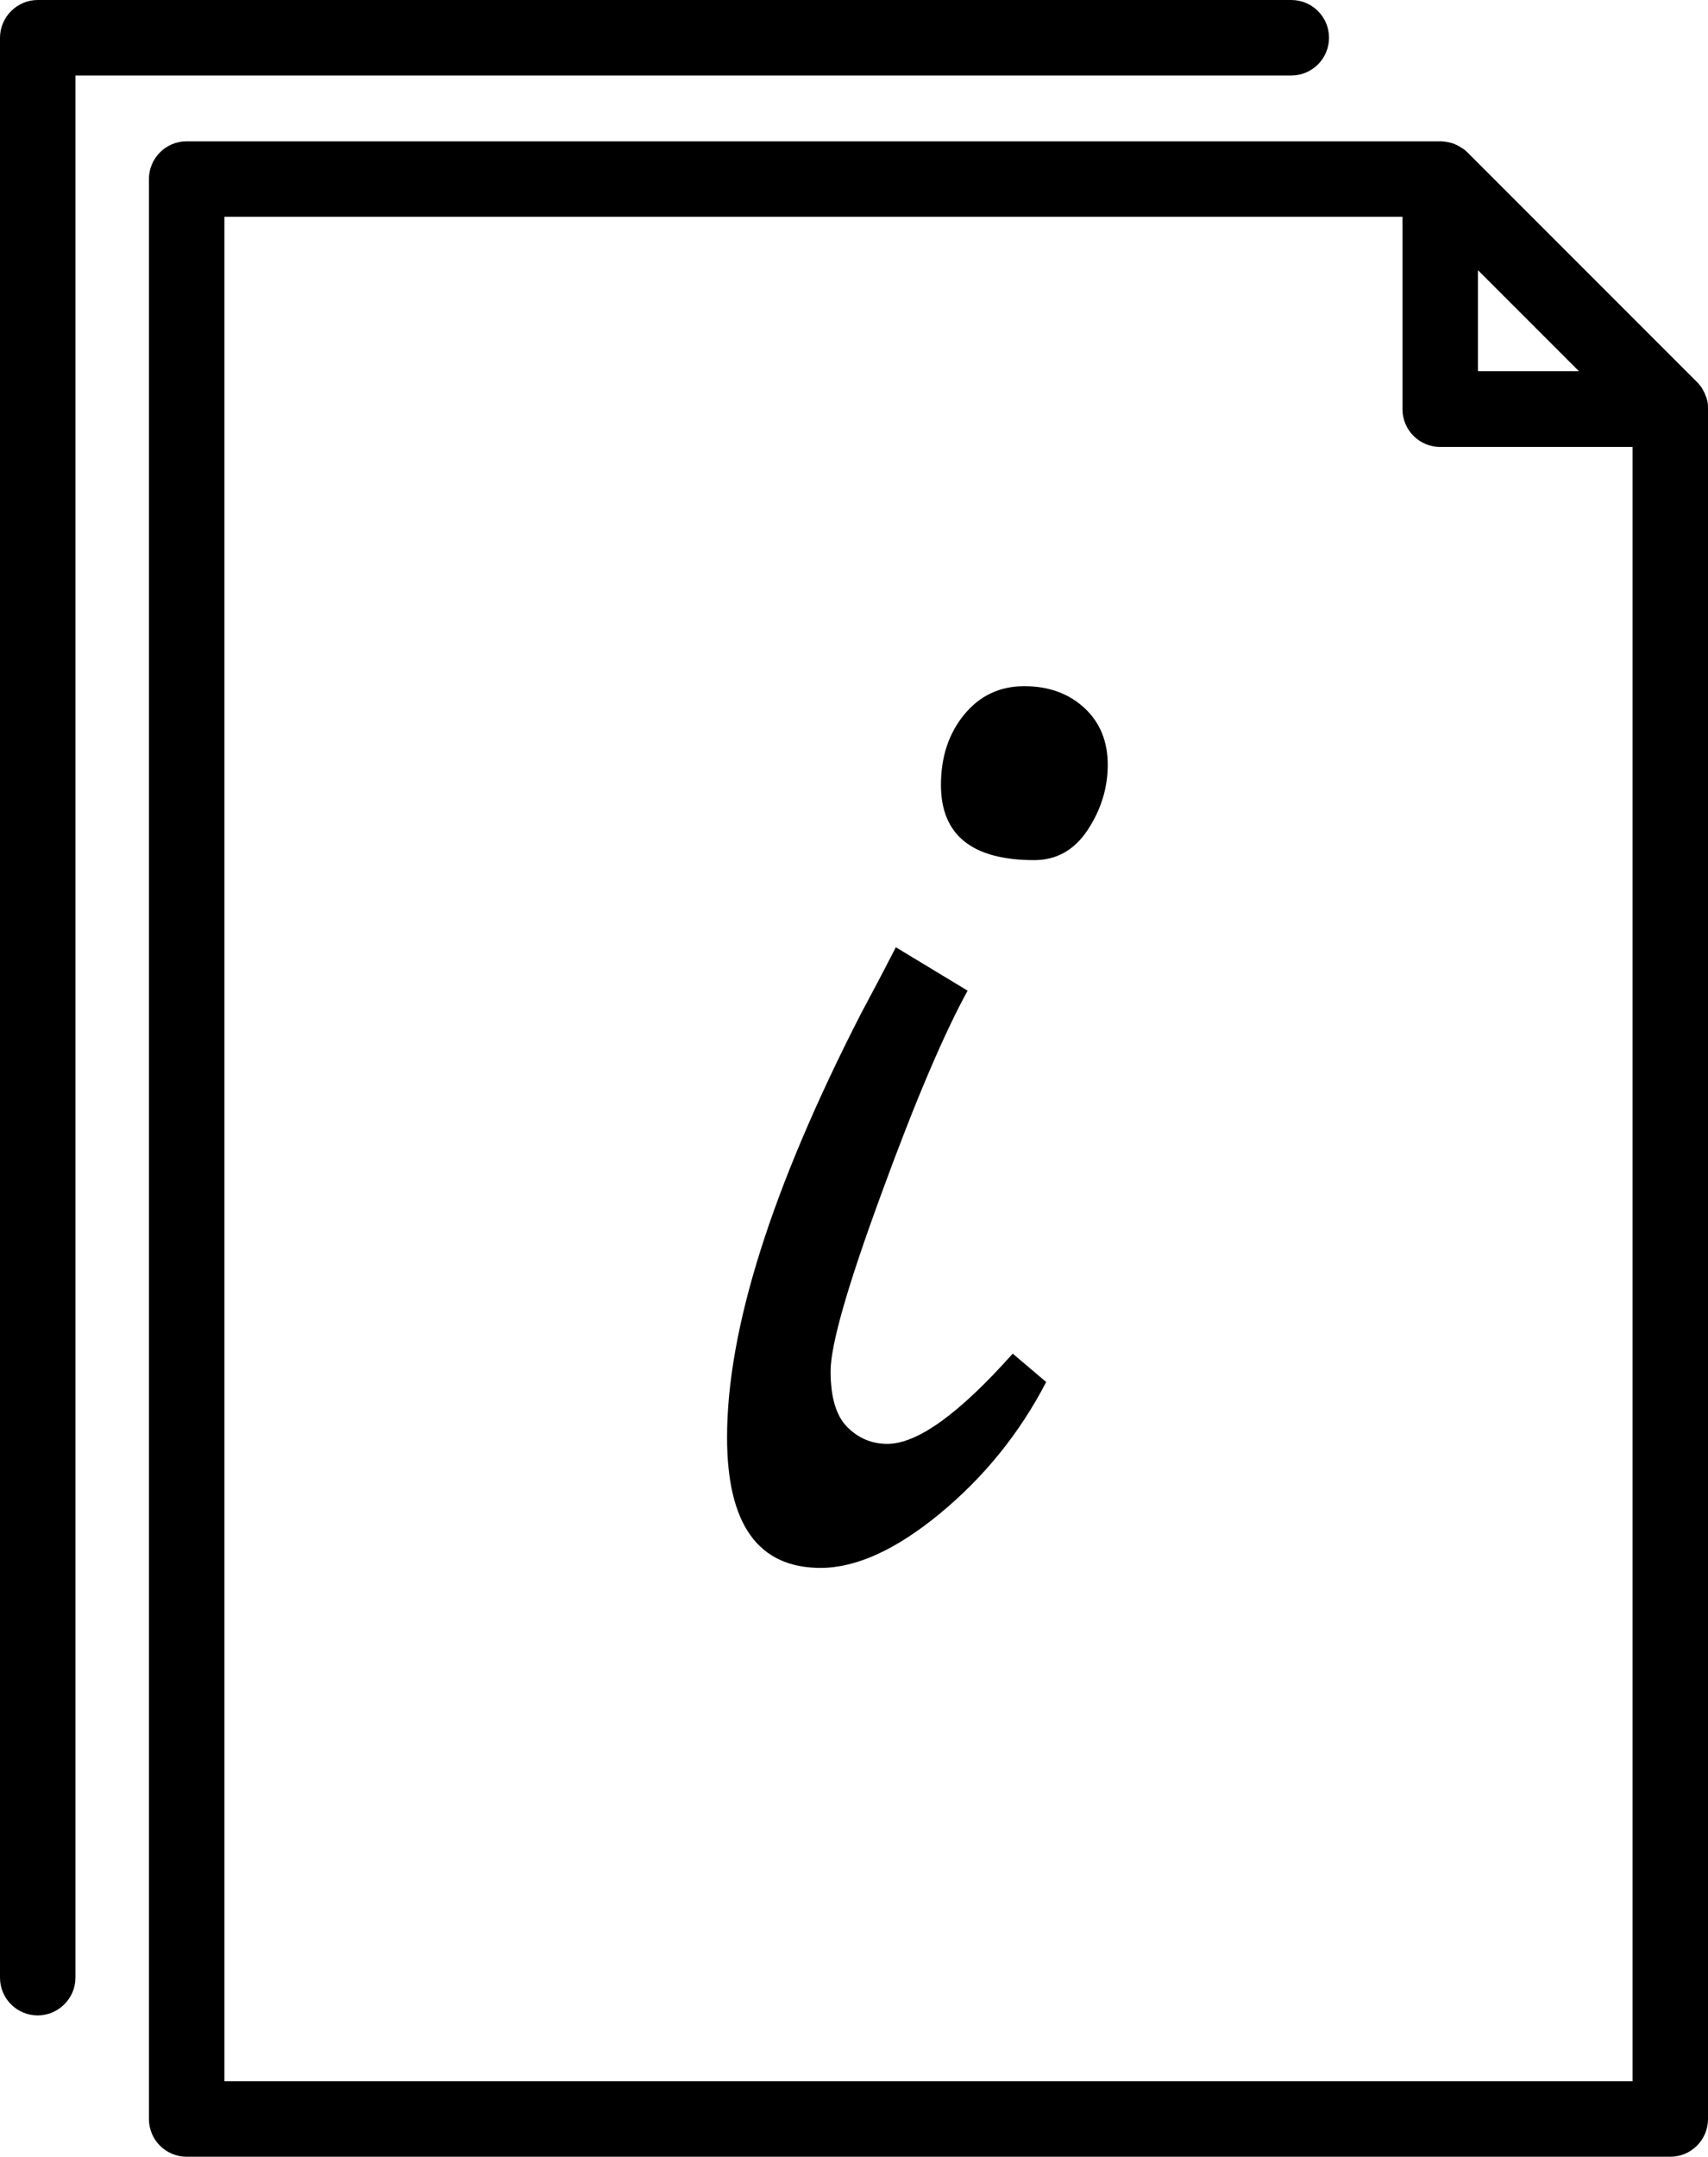 <?xml version="1.0" encoding="UTF-8"?>
<svg xmlns="http://www.w3.org/2000/svg" id="Warstwa_2" width="60.21" height="76" viewBox="0 0 60.21 76">
  <g id="Tryb_izolacji">
    <path d="m60.21,14.39c0-.08,0-.16-.02-.24,0-.01,0-.03-.01-.04-.01-.06-.03-.12-.06-.18-.01-.03-.02-.05-.03-.08-.02-.05-.05-.09-.07-.13-.01-.02-.03-.05-.04-.07-.04-.05-.08-.11-.13-.16,0,0-.01-.02-.02-.02l-8.1-8.1c-.06-.06-.12-.11-.19-.15-.01,0-.02-.01-.03-.02-.06-.04-.12-.07-.18-.1-.01,0-.03-.01-.04-.02-.15-.06-.32-.09-.48-.1,0,0-.01,0-.02,0H6.58c-.74,0-1.33.6-1.33,1.33v68.36c0,.74.6,1.33,1.33,1.33h52.3c.74,0,1.33-.6,1.33-1.33V14.42s0-.02,0-.03Zm-8.11-4.87l3.56,3.56h-3.56v-3.56ZM7.91,73.34V7.64h41.53v6.78c0,.74.6,1.33,1.33,1.33h6.78v57.59H7.91Z" stroke-width="0"></path>
    <path d="m46.85,1.33c0-.74-.6-1.33-1.33-1.33H1.33C.6,0,0,.6,0,1.33v68.36c0,.74.6,1.33,1.33,1.33s1.33-.6,1.33-1.33V2.66h42.86c.74,0,1.33-.6,1.33-1.33Z" stroke-width="0"></path>
    <path d="m35.7,47.7l1.18,1c-.94,1.81-2.19,3.35-3.74,4.63-1.55,1.28-2.96,1.92-4.21,1.92-2.2,0-3.3-1.53-3.3-4.6,0-3.81,1.57-8.78,4.71-14.91.71-1.33,1.12-2.12,1.24-2.36l2.53,1.53c-.82,1.49-1.84,3.87-3.03,7.13-1.2,3.26-1.8,5.35-1.8,6.28s.2,1.58.59,1.97c.39.39.86.59,1.41.59,1.06,0,2.53-1.06,4.42-3.18Zm.77-17.39c-2.2,0-3.3-.88-3.3-2.65,0-.98.27-1.81.82-2.48.55-.67,1.26-1,2.12-1s1.57.26,2.12.77c.55.51.82,1.18.82,2s-.24,1.59-.71,2.3c-.47.71-1.1,1.06-1.89,1.06Z" stroke-width="0"></path>
  </g>
</svg>
